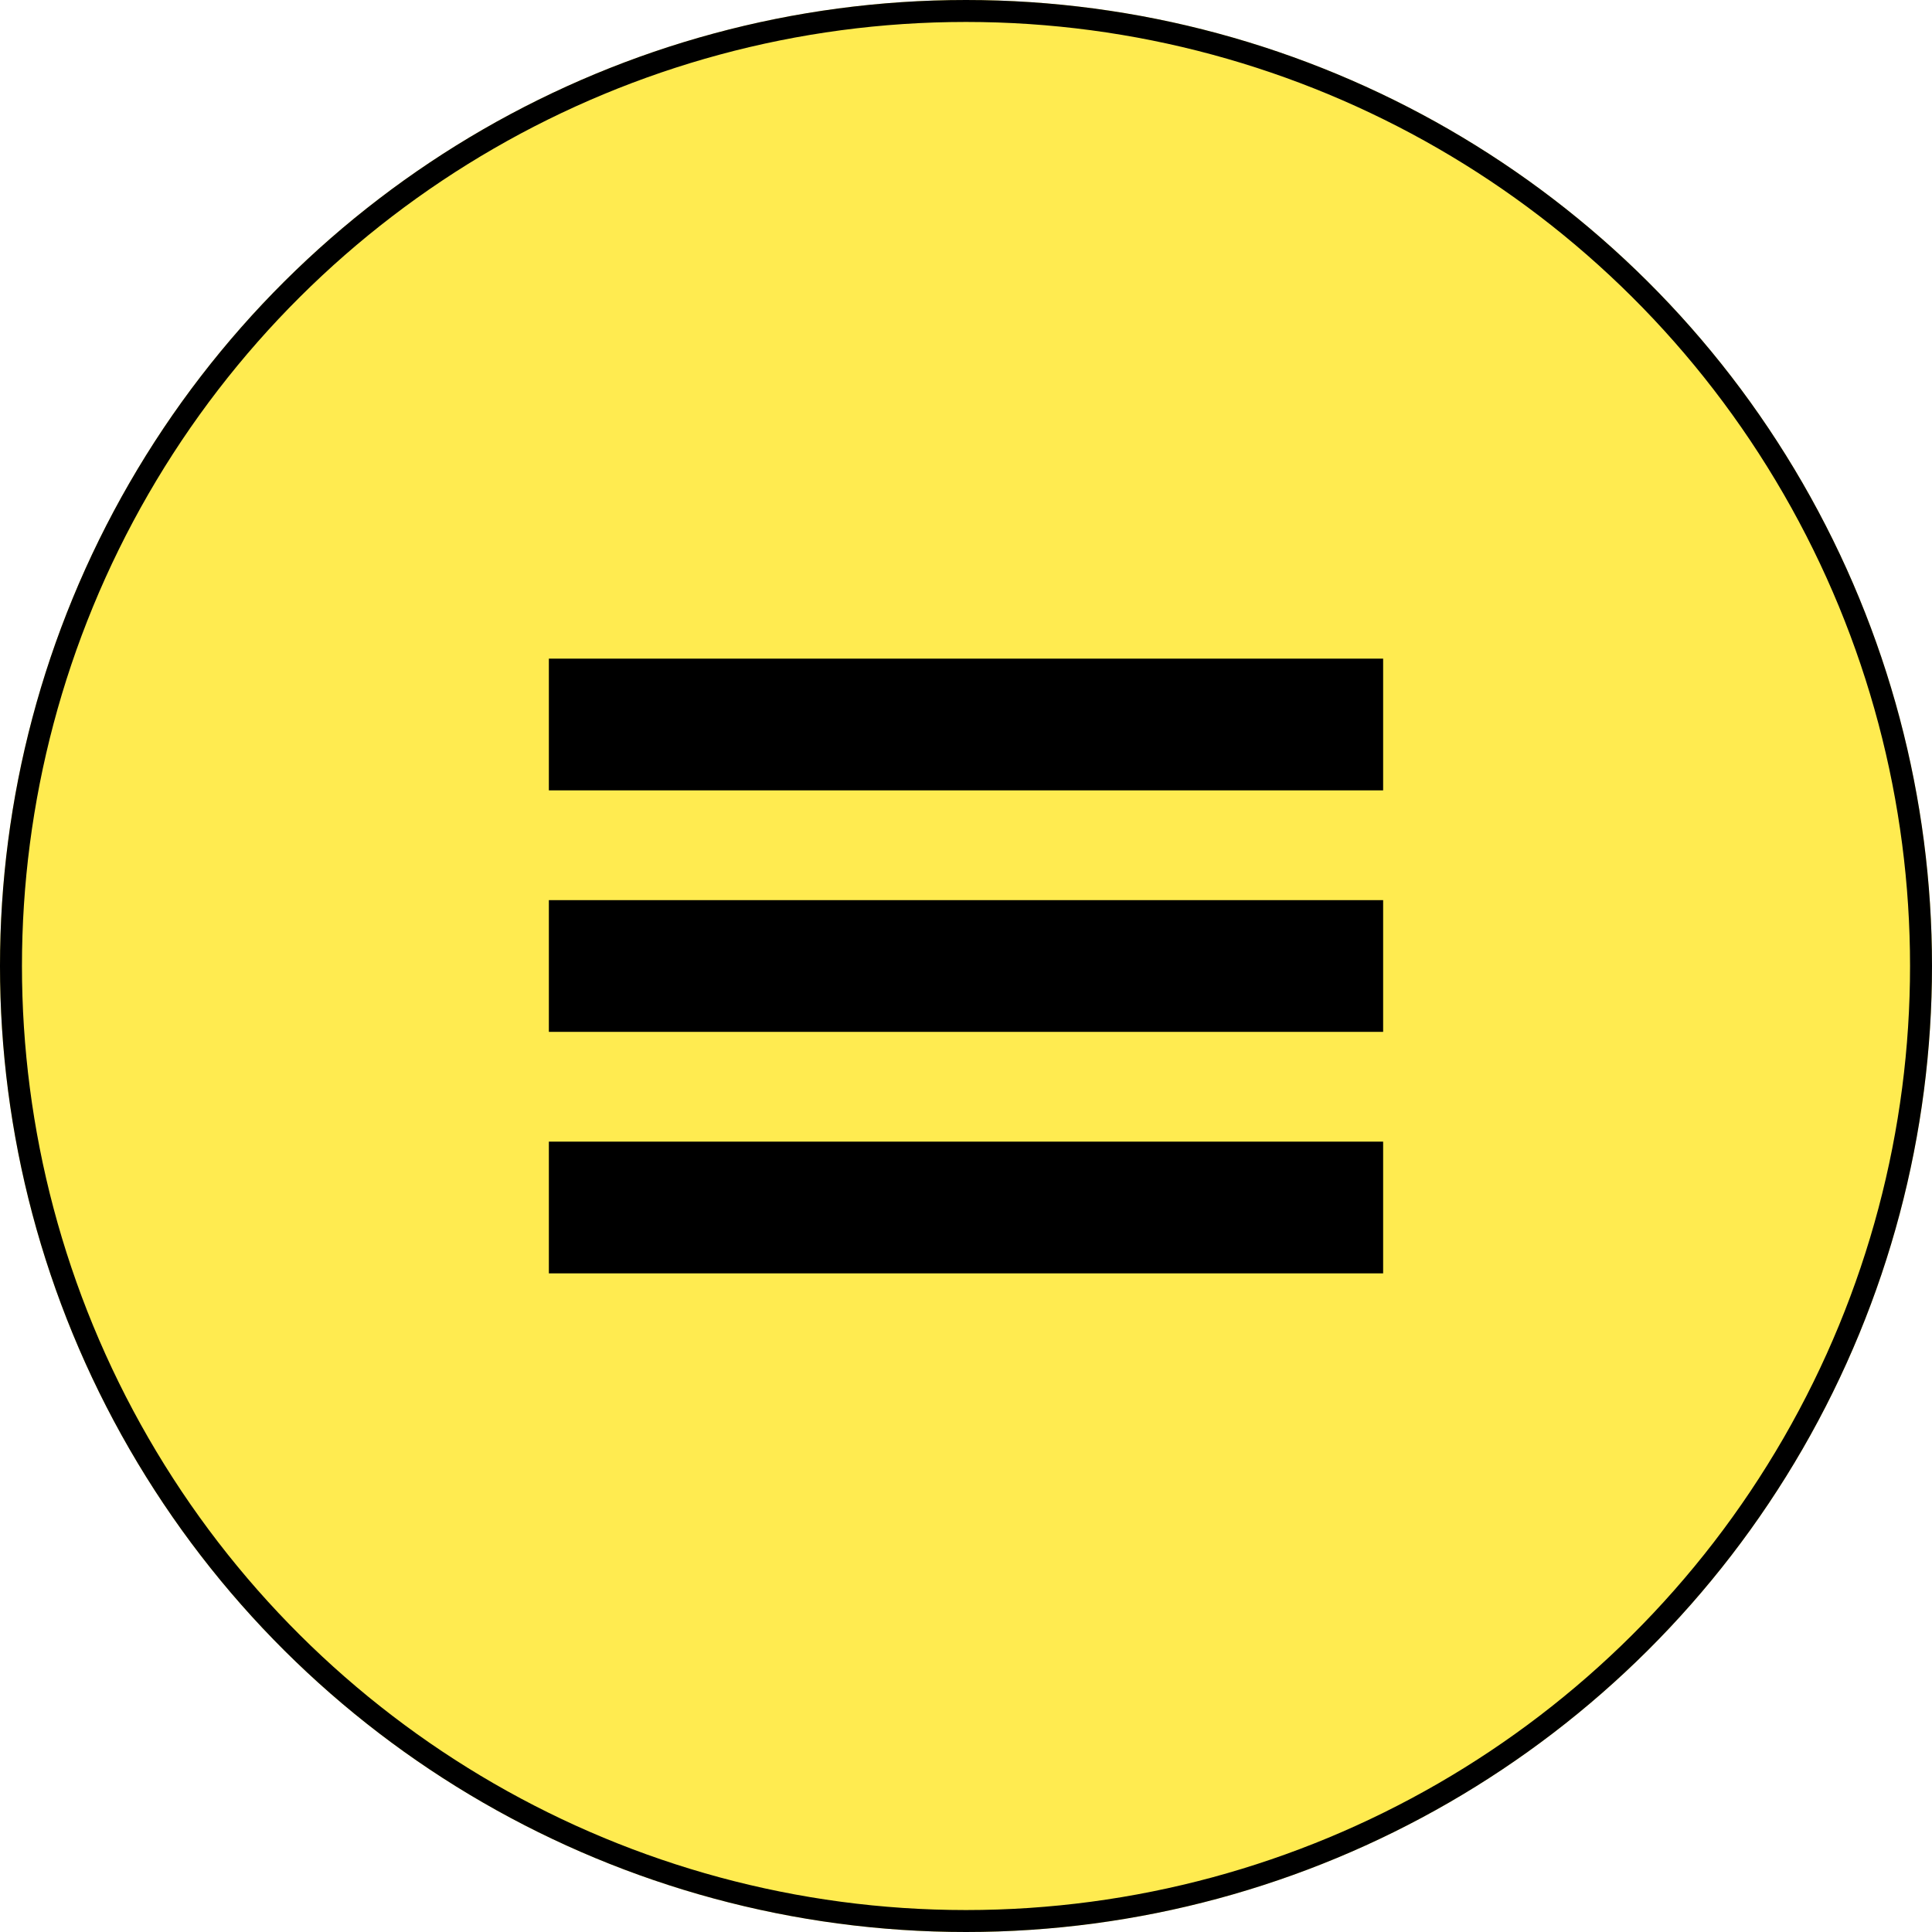 <svg xmlns="http://www.w3.org/2000/svg" width="88" height="88" viewBox="0 0 88 88"><g id="&#x30B0;&#x30EB;&#x30FC;&#x30D7;_2417" data-name="&#x30B0;&#x30EB;&#x30FC;&#x30D7; 2417" transform="translate(-1529 496)"><g id="&#x6955;&#x5186;&#x5F62;_14" data-name="&#x6955;&#x5186;&#x5F62; 14" transform="translate(1617 -496) rotate(90)" fill="#ffeb50" stroke="#000" stroke-width="1"><circle cx="44" cy="44" r="44" stroke="none"></circle><circle cx="44" cy="44" r="43.5" fill="none"></circle></g><g id="&#x30B0;&#x30EB;&#x30FC;&#x30D7;_2416" data-name="&#x30B0;&#x30EB;&#x30FC;&#x30D7; 2416" transform="translate(0 3)"><rect id="&#x9577;&#x65B9;&#x5F62;_1575" data-name="&#x9577;&#x65B9;&#x5F62; 1575" width="38" height="6" transform="translate(1554 -469)"></rect><rect id="&#x9577;&#x65B9;&#x5F62;_1576" data-name="&#x9577;&#x65B9;&#x5F62; 1576" width="38" height="6" transform="translate(1554 -458)"></rect><rect id="&#x9577;&#x65B9;&#x5F62;_1577" data-name="&#x9577;&#x65B9;&#x5F62; 1577" width="38" height="6" transform="translate(1554 -447)"></rect></g></g></svg>